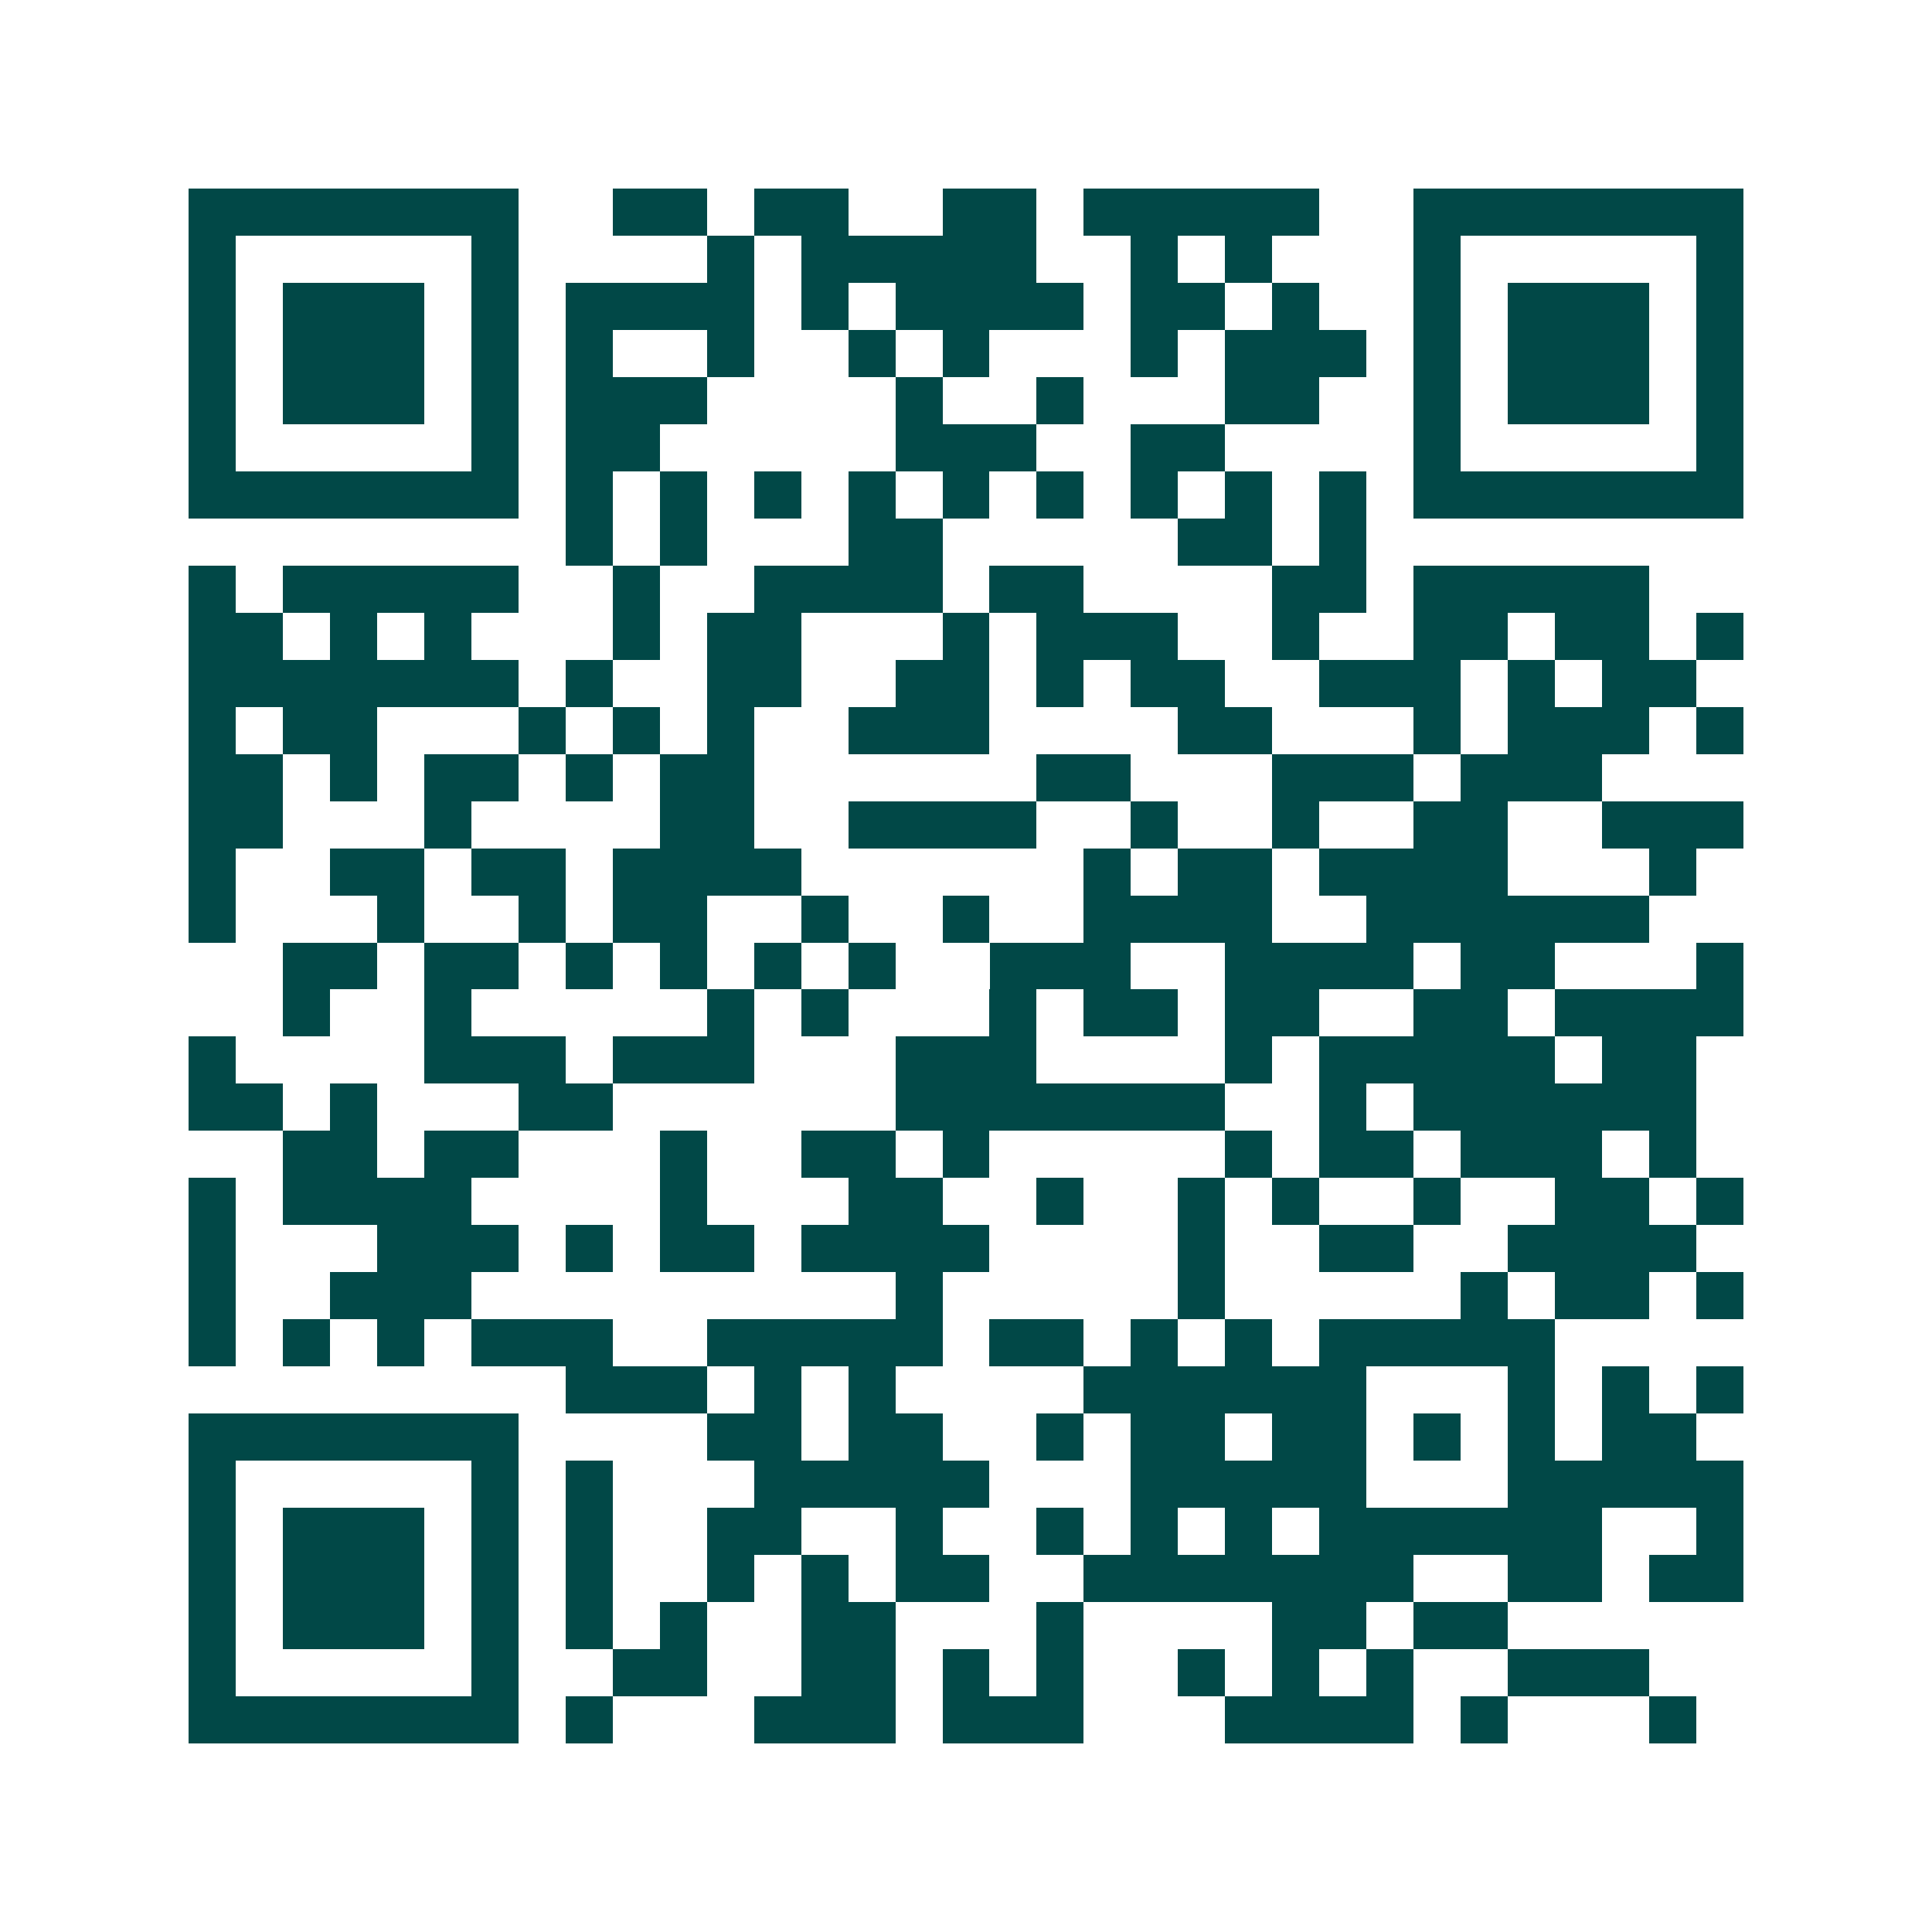 <svg xmlns="http://www.w3.org/2000/svg" width="200" height="200" viewBox="0 0 41 41" shape-rendering="crispEdges"><path fill="#ffffff" d="M0 0h41v41H0z"/><path stroke="#014847" d="M4 4.5h7m2 0h2m1 0h2m2 0h2m1 0h5m2 0h7M4 5.5h1m5 0h1m4 0h1m1 0h5m2 0h1m1 0h1m3 0h1m5 0h1M4 6.5h1m1 0h3m1 0h1m1 0h4m1 0h1m1 0h4m1 0h2m1 0h1m2 0h1m1 0h3m1 0h1M4 7.5h1m1 0h3m1 0h1m1 0h1m2 0h1m2 0h1m1 0h1m3 0h1m1 0h3m1 0h1m1 0h3m1 0h1M4 8.5h1m1 0h3m1 0h1m1 0h3m4 0h1m2 0h1m3 0h2m2 0h1m1 0h3m1 0h1M4 9.5h1m5 0h1m1 0h2m5 0h3m2 0h2m4 0h1m5 0h1M4 10.5h7m1 0h1m1 0h1m1 0h1m1 0h1m1 0h1m1 0h1m1 0h1m1 0h1m1 0h1m1 0h7M12 11.5h1m1 0h1m3 0h2m5 0h2m1 0h1M4 12.5h1m1 0h5m2 0h1m2 0h4m1 0h2m4 0h2m1 0h5M4 13.5h2m1 0h1m1 0h1m3 0h1m1 0h2m3 0h1m1 0h3m2 0h1m2 0h2m1 0h2m1 0h1M4 14.5h7m1 0h1m2 0h2m2 0h2m1 0h1m1 0h2m2 0h3m1 0h1m1 0h2M4 15.5h1m1 0h2m3 0h1m1 0h1m1 0h1m2 0h3m4 0h2m3 0h1m1 0h3m1 0h1M4 16.5h2m1 0h1m1 0h2m1 0h1m1 0h2m6 0h2m3 0h3m1 0h3M4 17.5h2m3 0h1m4 0h2m2 0h4m2 0h1m2 0h1m2 0h2m2 0h3M4 18.5h1m2 0h2m1 0h2m1 0h4m6 0h1m1 0h2m1 0h4m3 0h1M4 19.5h1m3 0h1m2 0h1m1 0h2m2 0h1m2 0h1m2 0h4m2 0h6M6 20.5h2m1 0h2m1 0h1m1 0h1m1 0h1m1 0h1m2 0h3m2 0h4m1 0h2m3 0h1M6 21.5h1m2 0h1m5 0h1m1 0h1m3 0h1m1 0h2m1 0h2m2 0h2m1 0h4M4 22.5h1m4 0h3m1 0h3m3 0h3m4 0h1m1 0h5m1 0h2M4 23.5h2m1 0h1m3 0h2m6 0h7m2 0h1m1 0h6M6 24.5h2m1 0h2m3 0h1m2 0h2m1 0h1m5 0h1m1 0h2m1 0h3m1 0h1M4 25.5h1m1 0h4m4 0h1m3 0h2m2 0h1m2 0h1m1 0h1m2 0h1m2 0h2m1 0h1M4 26.5h1m3 0h3m1 0h1m1 0h2m1 0h4m4 0h1m2 0h2m2 0h4M4 27.5h1m2 0h3m9 0h1m5 0h1m5 0h1m1 0h2m1 0h1M4 28.5h1m1 0h1m1 0h1m1 0h3m2 0h5m1 0h2m1 0h1m1 0h1m1 0h5M12 29.5h3m1 0h1m1 0h1m4 0h6m3 0h1m1 0h1m1 0h1M4 30.5h7m4 0h2m1 0h2m2 0h1m1 0h2m1 0h2m1 0h1m1 0h1m1 0h2M4 31.5h1m5 0h1m1 0h1m3 0h5m3 0h5m3 0h5M4 32.5h1m1 0h3m1 0h1m1 0h1m2 0h2m2 0h1m2 0h1m1 0h1m1 0h1m1 0h6m2 0h1M4 33.5h1m1 0h3m1 0h1m1 0h1m2 0h1m1 0h1m1 0h2m2 0h7m2 0h2m1 0h2M4 34.5h1m1 0h3m1 0h1m1 0h1m1 0h1m2 0h2m3 0h1m4 0h2m1 0h2M4 35.5h1m5 0h1m2 0h2m2 0h2m1 0h1m1 0h1m2 0h1m1 0h1m1 0h1m2 0h3M4 36.5h7m1 0h1m3 0h3m1 0h3m3 0h4m1 0h1m3 0h1"/></svg>
